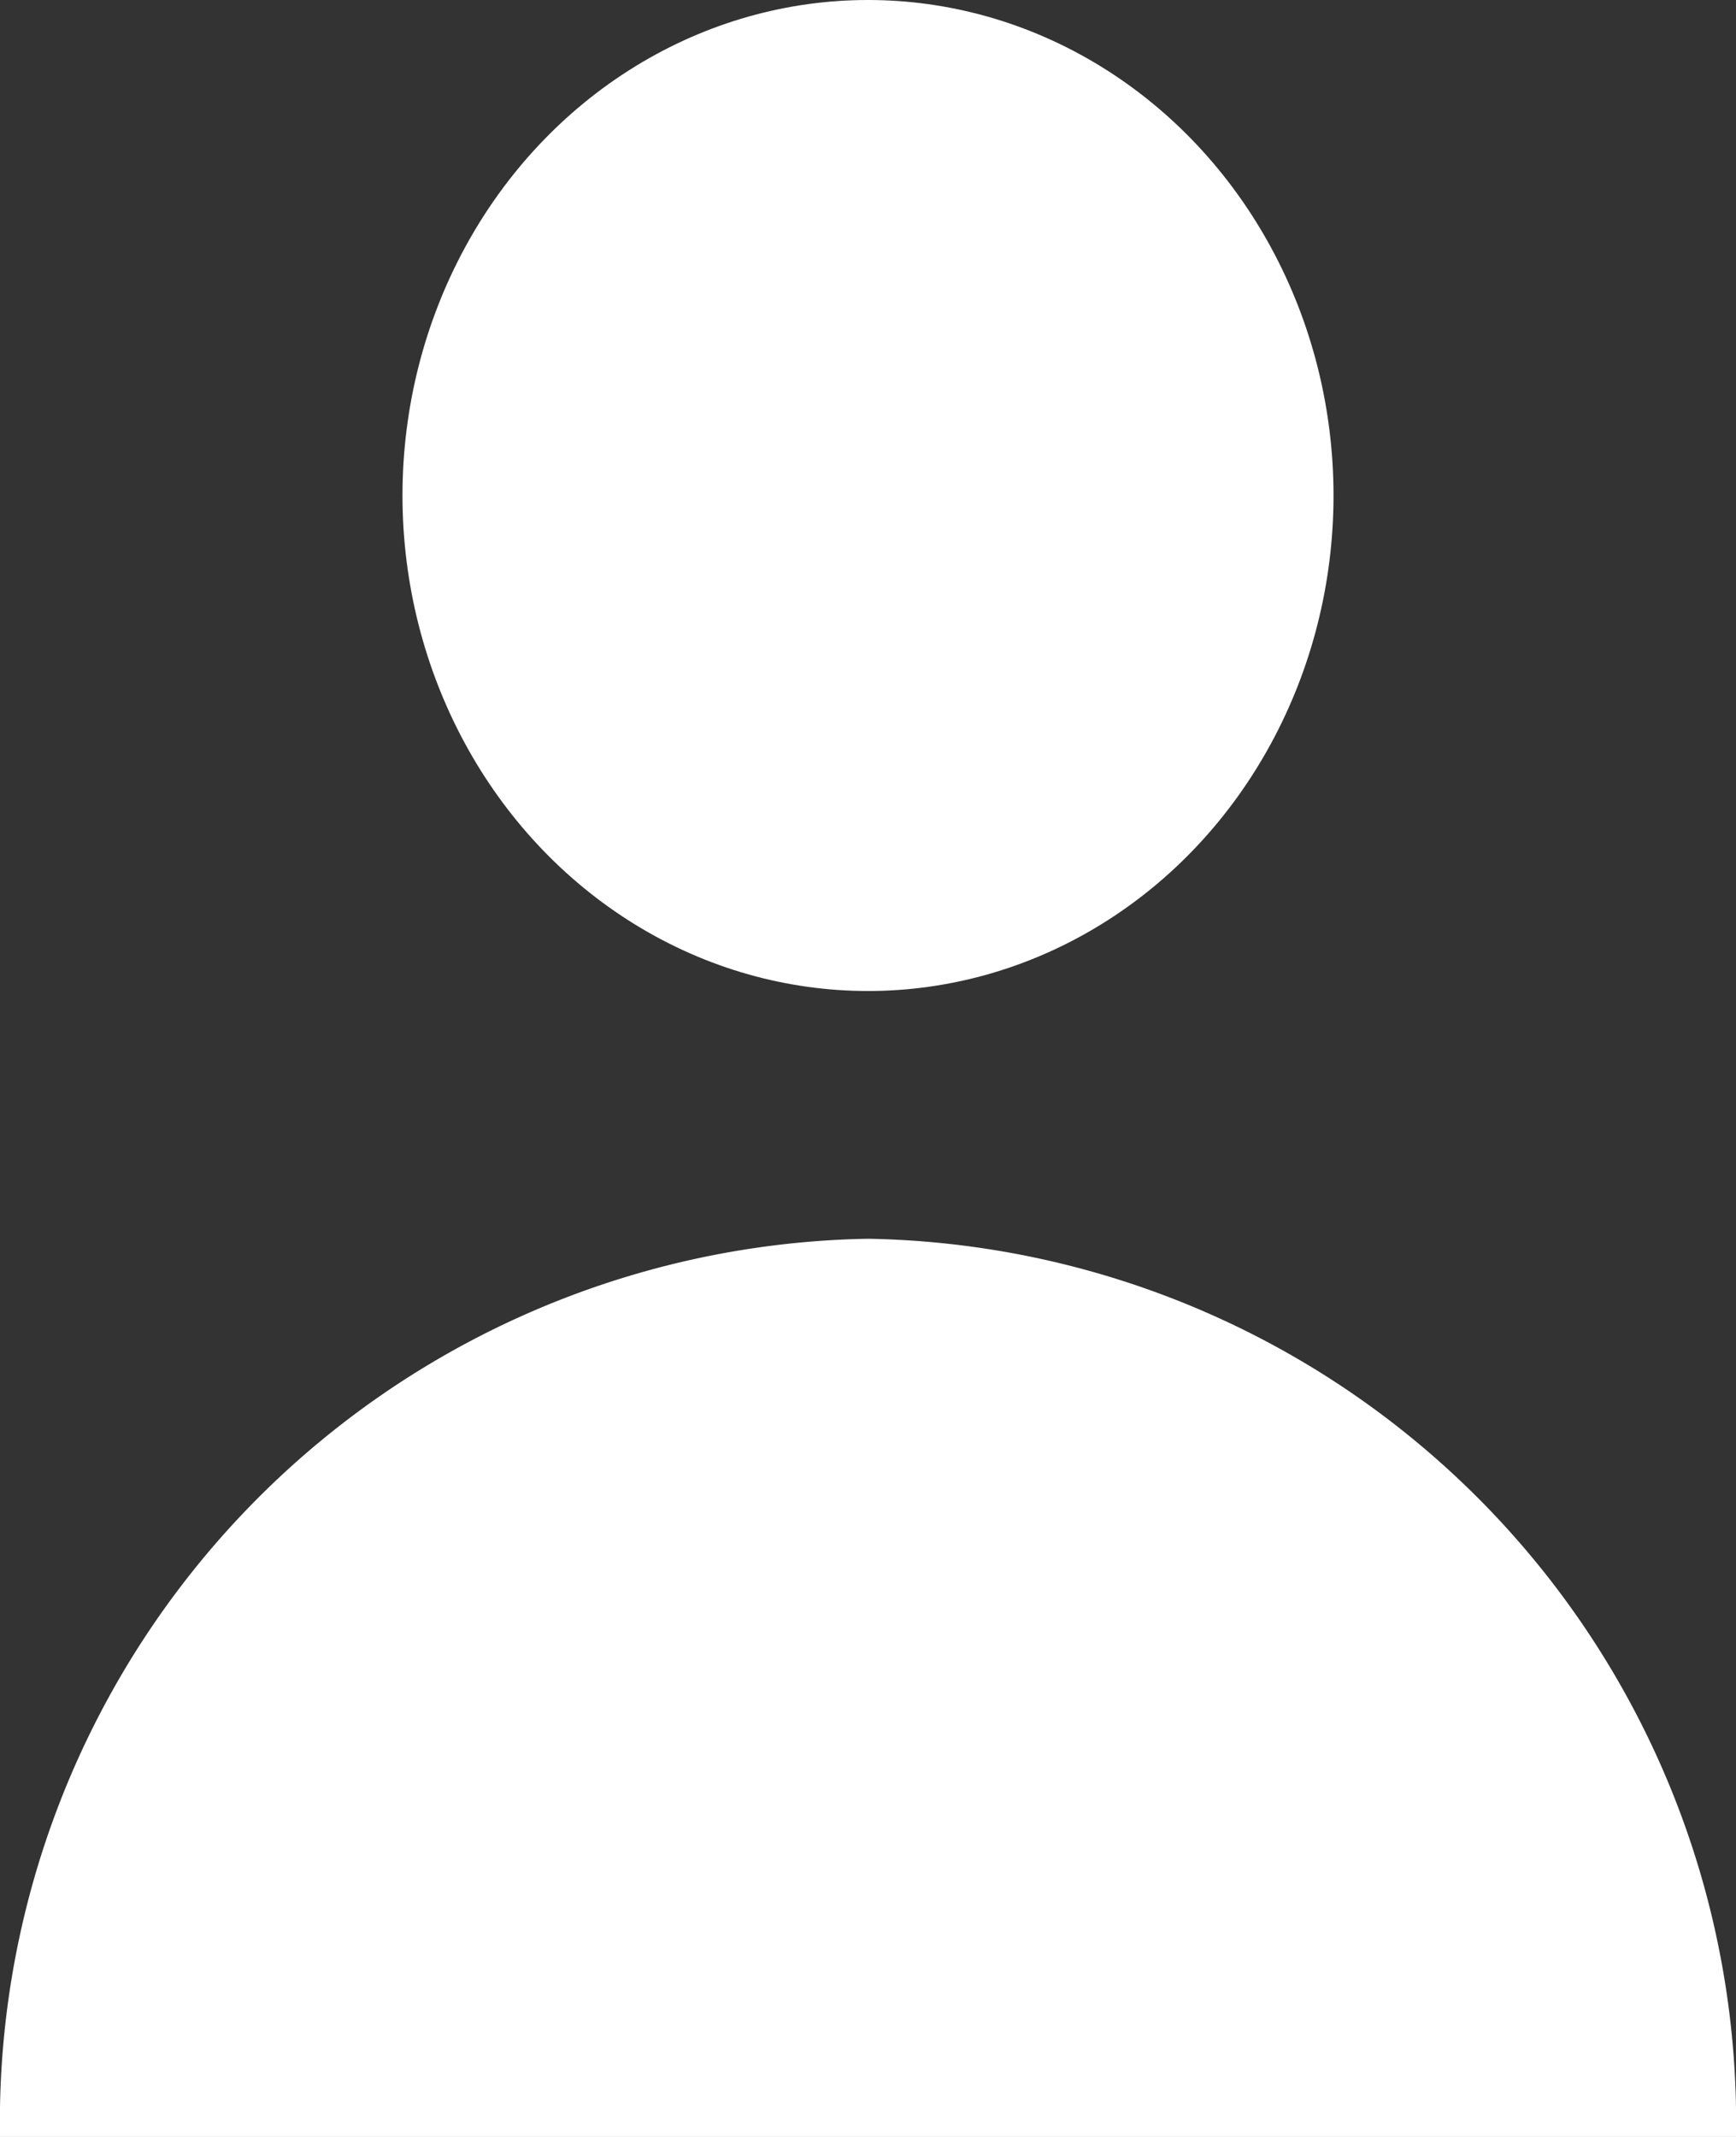 <svg xmlns="http://www.w3.org/2000/svg" width="13" height="16" viewBox="0 0 13 16">
  <rect x="0" y="0" width="13" height="16" fill="#333333" stroke="none"/>
  <g id="icon-user" transform="translate(-20.625)">
    <ellipse id="Ellipse_143" data-name="Ellipse 143" cx="3.486" cy="3.71" rx="3.486" ry="3.71" transform="translate(23.639)" fill="#fff"/>
    <path id="Path_17386" data-name="Path 17386" d="M27.125,150a6.615,6.615,0,0,0-6.5,6.725h13A6.615,6.615,0,0,0,27.125,150Z" transform="translate(0 -140.725)" fill="#fff"/>
  </g>
</svg>
